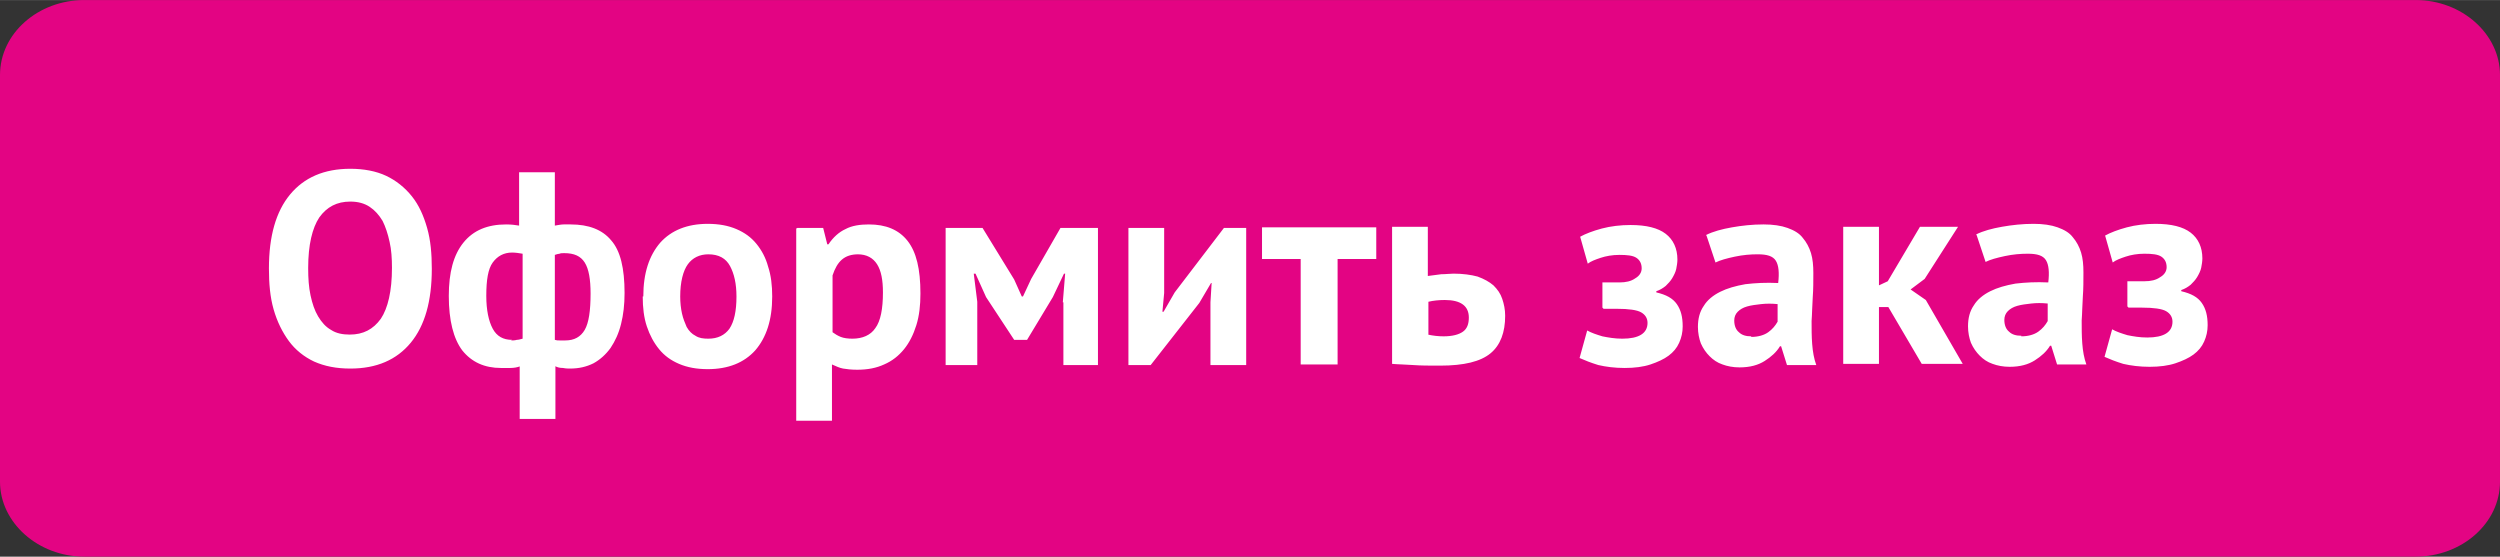<?xml version="1.0" encoding="UTF-8"?> <!-- Creator: CorelDRAW 2021.5 --> <svg xmlns="http://www.w3.org/2000/svg" xmlns:xlink="http://www.w3.org/1999/xlink" xmlns:xodm="http://www.corel.com/coreldraw/odm/2003" xml:space="preserve" width="56.474mm" height="12.575mm" style="shape-rendering:geometricPrecision; text-rendering:geometricPrecision; image-rendering:optimizeQuality; fill-rule:evenodd; clip-rule:evenodd" viewBox="0 0 42.67 9.5"><rect x="0" y="0" width="42.67" height="9.5" fill="#333333" stroke="none"/> <defs> <style type="text/css"> <![CDATA[ .fil0 {fill:#E30483} .fil1 {fill:white;fill-rule:nonzero} ]]> </style> </defs> <g id="Слой_x0020_1">  <path class="fil0" d="M1.44 0l39.79 0c0.79,0 1.44,0.58 1.44,1.28l0 6.94c0,0.71 -0.65,1.28 -1.44,1.28l-39.79 0c-0.79,0 -1.44,-0.58 -1.44,-1.28l0 -6.94c0,-0.71 0.65,-1.28 1.44,-1.28z"></path> <path class="fil1" d="M4.59 4.58c0,-0.55 0.12,-0.97 0.36,-1.26 0.24,-0.29 0.58,-0.44 1.03,-0.44 0.23,0 0.44,0.04 0.61,0.12 0.17,0.08 0.32,0.2 0.44,0.35 0.12,0.15 0.2,0.33 0.26,0.54 0.06,0.21 0.08,0.44 0.08,0.7 0,0.55 -0.12,0.97 -0.36,1.26 -0.24,0.29 -0.58,0.44 -1.03,0.44 -0.24,0 -0.44,-0.04 -0.62,-0.12 -0.17,-0.08 -0.32,-0.2 -0.43,-0.35 -0.11,-0.15 -0.2,-0.33 -0.26,-0.54 -0.06,-0.21 -0.08,-0.44 -0.08,-0.7l0 -0zm0.67 0c0,0.17 0.01,0.32 0.04,0.46 0.03,0.14 0.07,0.26 0.13,0.36 0.06,0.1 0.13,0.18 0.22,0.23 0.09,0.06 0.2,0.08 0.32,0.08 0.23,0 0.4,-0.09 0.53,-0.27 0.12,-0.18 0.19,-0.47 0.19,-0.87 0,-0.16 -0.01,-0.31 -0.04,-0.44 -0.03,-0.14 -0.07,-0.26 -0.12,-0.36 -0.06,-0.1 -0.13,-0.18 -0.22,-0.24 -0.09,-0.06 -0.2,-0.09 -0.33,-0.09 -0.23,0 -0.4,0.09 -0.53,0.27 -0.12,0.18 -0.19,0.47 -0.19,0.86l0 0zm3.62 1.67c-0.05,0.02 -0.11,0.03 -0.17,0.03 -0.06,0 -0.11,0 -0.16,0 -0.28,0 -0.5,-0.1 -0.66,-0.3 -0.15,-0.2 -0.23,-0.51 -0.23,-0.93 0,-0.4 0.08,-0.7 0.25,-0.91 0.17,-0.21 0.41,-0.31 0.73,-0.31 0.09,0 0.16,0.01 0.22,0.02l0 -0.91 0.61 0 0 0.91c0.06,-0.01 0.11,-0.02 0.15,-0.02 0.04,-0 0.09,-0 0.12,-0 0.31,0 0.54,0.09 0.69,0.27 0.16,0.18 0.23,0.48 0.23,0.9 0,0.2 -0.02,0.37 -0.06,0.53 -0.04,0.16 -0.1,0.29 -0.18,0.41 -0.08,0.11 -0.18,0.2 -0.29,0.26 -0.12,0.06 -0.25,0.09 -0.4,0.09 -0.03,0 -0.07,-0 -0.12,-0.01 -0.05,-0 -0.1,-0.01 -0.13,-0.03l0 0.9 -0.61 0 0 -0.91 -0 0zm0.75 -1.93c-0.03,0 -0.06,0 -0.08,0.01 -0.02,0 -0.05,0.01 -0.08,0.02l0 1.45c0.03,0.01 0.05,0.01 0.08,0.01 0.03,0 0.07,0 0.1,0 0.15,0 0.26,-0.06 0.33,-0.18 0.07,-0.12 0.1,-0.33 0.1,-0.62 0,-0.24 -0.03,-0.42 -0.1,-0.53 -0.07,-0.11 -0.18,-0.16 -0.35,-0.16l-0 0zm-0.91 1.49c0.03,0 0.07,-0 0.1,-0.01 0.03,-0 0.06,-0.01 0.1,-0.02l0 -1.45c-0.06,-0.01 -0.12,-0.02 -0.18,-0.02 -0.14,0 -0.25,0.06 -0.33,0.17 -0.08,0.11 -0.11,0.3 -0.11,0.57 0,0.24 0.04,0.43 0.11,0.56 0.07,0.13 0.18,0.19 0.33,0.19l0 0zm2.26 -0.75c0,-0.4 0.1,-0.7 0.29,-0.92 0.19,-0.21 0.46,-0.32 0.81,-0.32 0.19,0 0.35,0.03 0.49,0.09 0.14,0.06 0.25,0.14 0.34,0.25 0.09,0.11 0.16,0.24 0.2,0.39 0.05,0.15 0.07,0.32 0.07,0.51 0,0.4 -0.1,0.7 -0.29,0.92 -0.19,0.21 -0.46,0.32 -0.81,0.32 -0.19,0 -0.35,-0.03 -0.49,-0.09 -0.14,-0.06 -0.25,-0.14 -0.34,-0.25 -0.09,-0.11 -0.16,-0.24 -0.21,-0.39 -0.05,-0.15 -0.07,-0.32 -0.07,-0.51l0 0zm0.63 0c0,0.1 0.01,0.2 0.03,0.29 0.02,0.09 0.05,0.16 0.08,0.23 0.04,0.07 0.09,0.12 0.15,0.15 0.06,0.04 0.13,0.05 0.22,0.05 0.16,0 0.28,-0.06 0.36,-0.17 0.08,-0.12 0.12,-0.3 0.12,-0.55 0,-0.22 -0.04,-0.39 -0.11,-0.52 -0.07,-0.13 -0.19,-0.2 -0.37,-0.2 -0.15,0 -0.27,0.06 -0.35,0.17 -0.08,0.11 -0.13,0.3 -0.13,0.55l0 0zm2 -1.17l0.44 0 0.07 0.28 0.02 0c0.08,-0.12 0.18,-0.21 0.29,-0.26 0.11,-0.06 0.25,-0.08 0.4,-0.08 0.29,0 0.51,0.09 0.66,0.28 0.15,0.19 0.22,0.48 0.22,0.9 0,0.2 -0.02,0.38 -0.07,0.54 -0.05,0.16 -0.12,0.3 -0.21,0.41 -0.09,0.11 -0.2,0.2 -0.34,0.26 -0.13,0.06 -0.28,0.09 -0.46,0.09 -0.1,0 -0.18,-0.01 -0.24,-0.02 -0.06,-0.01 -0.12,-0.04 -0.19,-0.07l0 0.96 -0.61 0 0 -3.28 -0 0zm1.04 0.45c-0.12,0 -0.21,0.03 -0.28,0.09 -0.07,0.06 -0.12,0.15 -0.16,0.27l0 0.97c0.04,0.03 0.09,0.06 0.14,0.08 0.05,0.02 0.12,0.03 0.2,0.03 0.17,0 0.31,-0.06 0.39,-0.18 0.09,-0.12 0.13,-0.33 0.13,-0.61 0,-0.21 -0.03,-0.37 -0.1,-0.48 -0.07,-0.11 -0.18,-0.17 -0.33,-0.17l-0 -0zm3.49 0.82l0.04 -0.49 -0.02 0 -0.19 0.4 -0.44 0.73 -0.22 0 -0.48 -0.73 -0.18 -0.4 -0.03 0 0.06 0.48 0 1.08 -0.54 0 0 -2.34 0.63 0 0.54 0.88 0.13 0.29 0.02 0 0.14 -0.3 0.5 -0.87 0.64 0 0 2.34 -0.59 0 0 -1.07 -0 0zm2.52 0l0.02 -0.33 -0.01 0 -0.2 0.34 -0.83 1.06 -0.38 0 0 -2.34 0.61 0 0 1.11 -0.03 0.32 0.02 0 0.19 -0.33 0.84 -1.1 0.38 0 0 2.34 -0.61 0 0 -1.07 0 0zm2.83 -0.74l-0.66 0 0 1.8 -0.63 0 0 -1.8 -0.66 0 0 -0.54 1.95 0 0 0.54zm0.88 1.29c0.09,0.02 0.18,0.03 0.27,0.03 0.15,0 0.26,-0.03 0.33,-0.08 0.07,-0.05 0.1,-0.13 0.1,-0.24 0,-0.2 -0.14,-0.3 -0.41,-0.3 -0.1,0 -0.2,0.01 -0.28,0.03l0 0.56 0 0zm0 -1c0.07,-0.01 0.15,-0.02 0.23,-0.03 0.08,-0 0.15,-0.01 0.21,-0.01 0.16,0 0.3,0.02 0.41,0.05 0.11,0.04 0.2,0.09 0.27,0.15 0.07,0.07 0.12,0.14 0.15,0.23 0.03,0.09 0.05,0.18 0.05,0.29 0,0.28 -0.08,0.5 -0.25,0.64 -0.17,0.14 -0.45,0.21 -0.86,0.21 -0.18,0 -0.33,-0 -0.46,-0.01 -0.13,-0.01 -0.25,-0.01 -0.36,-0.02l0 -2.34 0.61 0 0 0.83zm2.98 0.54l0 -0.43 0.29 0c0.11,0 0.2,-0.02 0.27,-0.07 0.07,-0.04 0.11,-0.1 0.11,-0.17 0,-0.08 -0.03,-0.14 -0.09,-0.18 -0.06,-0.04 -0.16,-0.05 -0.29,-0.05 -0.12,0 -0.23,0.02 -0.32,0.05 -0.09,0.03 -0.17,0.06 -0.22,0.1l-0.13 -0.46c0.09,-0.05 0.22,-0.1 0.37,-0.14 0.15,-0.04 0.32,-0.06 0.49,-0.06 0.27,0 0.47,0.05 0.6,0.15 0.13,0.1 0.2,0.25 0.2,0.44 0,0.05 -0.01,0.11 -0.02,0.16 -0.01,0.05 -0.04,0.11 -0.07,0.16 -0.03,0.05 -0.07,0.09 -0.11,0.13 -0.05,0.04 -0.1,0.07 -0.16,0.09l0 0.02c0.17,0.04 0.28,0.1 0.35,0.2 0.07,0.1 0.1,0.22 0.1,0.38 0,0.1 -0.02,0.19 -0.06,0.28 -0.04,0.09 -0.1,0.16 -0.18,0.22 -0.08,0.06 -0.19,0.11 -0.31,0.15 -0.12,0.04 -0.27,0.06 -0.44,0.06 -0.17,0 -0.32,-0.02 -0.45,-0.05 -0.13,-0.04 -0.23,-0.08 -0.32,-0.12l0.13 -0.47c0.07,0.04 0.16,0.07 0.26,0.1 0.1,0.02 0.21,0.04 0.34,0.04 0.28,0 0.43,-0.09 0.43,-0.27 0,-0.08 -0.04,-0.14 -0.11,-0.18 -0.07,-0.04 -0.21,-0.06 -0.41,-0.06l-0.23 0 0 -0zm1.77 -1.24c0.12,-0.06 0.27,-0.1 0.44,-0.13 0.17,-0.03 0.35,-0.05 0.54,-0.05 0.16,0 0.3,0.02 0.41,0.06 0.11,0.04 0.2,0.09 0.26,0.17 0.06,0.07 0.11,0.16 0.14,0.26 0.03,0.1 0.04,0.21 0.04,0.34 0,0.14 -0,0.28 -0.01,0.41 -0.01,0.14 -0.01,0.28 -0.02,0.41 -0,0.13 0,0.26 0.01,0.39 0.01,0.13 0.03,0.25 0.07,0.36l-0.5 0 -0.1 -0.32 -0.02 0c-0.06,0.1 -0.15,0.18 -0.26,0.25 -0.11,0.07 -0.25,0.11 -0.43,0.11 -0.11,0 -0.21,-0.02 -0.29,-0.05 -0.09,-0.03 -0.16,-0.08 -0.22,-0.14 -0.06,-0.06 -0.11,-0.13 -0.15,-0.22 -0.03,-0.08 -0.05,-0.18 -0.05,-0.28 0,-0.14 0.03,-0.26 0.1,-0.36 0.06,-0.1 0.16,-0.18 0.28,-0.24 0.12,-0.06 0.26,-0.1 0.43,-0.13 0.17,-0.02 0.35,-0.03 0.56,-0.02 0.02,-0.17 0.01,-0.3 -0.04,-0.38 -0.05,-0.08 -0.15,-0.11 -0.31,-0.11 -0.12,0 -0.25,0.01 -0.39,0.04 -0.14,0.03 -0.25,0.06 -0.33,0.1l-0.15 -0.45 0 -0zm0.77 1.74c0.12,0 0.22,-0.03 0.29,-0.08 0.07,-0.05 0.12,-0.11 0.16,-0.18l0 -0.3c-0.1,-0.01 -0.19,-0.01 -0.28,-0 -0.09,0.01 -0.17,0.02 -0.24,0.04 -0.07,0.02 -0.12,0.05 -0.16,0.09 -0.04,0.04 -0.06,0.09 -0.06,0.15 0,0.09 0.03,0.16 0.08,0.2 0.05,0.05 0.12,0.07 0.21,0.07l0 -0zm2.34 -0.51l-0.16 0 0 0.97 -0.61 0 0 -2.34 0.61 0 0 1 0.15 -0.07 0.55 -0.93 0.65 0 -0.57 0.89 -0.24 0.18 0.26 0.18 0.63 1.09 -0.7 0 -0.57 -0.97 -0 0zm1.5 -1.24c0.12,-0.06 0.27,-0.1 0.44,-0.13 0.17,-0.03 0.35,-0.05 0.54,-0.05 0.16,0 0.3,0.02 0.41,0.06 0.11,0.04 0.2,0.09 0.26,0.17 0.06,0.07 0.11,0.16 0.14,0.26 0.03,0.1 0.04,0.21 0.04,0.34 0,0.14 -0,0.28 -0.01,0.41 -0.01,0.14 -0.01,0.28 -0.02,0.41 -0,0.13 0,0.26 0.01,0.39 0.01,0.13 0.03,0.25 0.07,0.36l-0.5 0 -0.1 -0.32 -0.02 0c-0.06,0.1 -0.15,0.18 -0.26,0.25 -0.11,0.07 -0.25,0.11 -0.43,0.11 -0.11,0 -0.21,-0.02 -0.29,-0.05 -0.09,-0.03 -0.16,-0.08 -0.22,-0.14 -0.06,-0.06 -0.11,-0.13 -0.15,-0.22 -0.03,-0.08 -0.05,-0.18 -0.05,-0.28 0,-0.14 0.03,-0.26 0.1,-0.36 0.06,-0.1 0.16,-0.18 0.28,-0.24 0.12,-0.06 0.26,-0.1 0.43,-0.13 0.17,-0.02 0.35,-0.03 0.56,-0.02 0.02,-0.17 0.01,-0.3 -0.04,-0.38 -0.05,-0.08 -0.15,-0.11 -0.31,-0.11 -0.12,0 -0.25,0.01 -0.39,0.04 -0.14,0.03 -0.25,0.06 -0.33,0.1l-0.15 -0.45 0 -0zm0.77 1.74c0.12,0 0.22,-0.03 0.29,-0.08 0.07,-0.05 0.12,-0.11 0.16,-0.18l0 -0.3c-0.1,-0.01 -0.19,-0.01 -0.28,-0 -0.09,0.01 -0.17,0.02 -0.24,0.04 -0.07,0.02 -0.12,0.05 -0.16,0.09 -0.04,0.04 -0.06,0.09 -0.06,0.15 0,0.09 0.03,0.16 0.08,0.2 0.05,0.05 0.12,0.07 0.21,0.07l0 -0zm1.81 -0.51l0 -0.43 0.29 0c0.11,0 0.2,-0.02 0.27,-0.07 0.07,-0.04 0.11,-0.1 0.11,-0.17 0,-0.08 -0.03,-0.14 -0.09,-0.18 -0.06,-0.04 -0.16,-0.05 -0.29,-0.05 -0.12,0 -0.23,0.02 -0.32,0.05 -0.09,0.03 -0.17,0.06 -0.22,0.1l-0.13 -0.46c0.09,-0.05 0.22,-0.1 0.37,-0.14 0.15,-0.04 0.32,-0.06 0.49,-0.06 0.27,0 0.47,0.05 0.6,0.15 0.13,0.1 0.2,0.25 0.2,0.44 0,0.05 -0.01,0.11 -0.02,0.16 -0.01,0.05 -0.04,0.11 -0.07,0.16 -0.03,0.05 -0.07,0.09 -0.11,0.13 -0.05,0.04 -0.1,0.07 -0.16,0.09l0 0.02c0.17,0.04 0.28,0.1 0.35,0.2 0.07,0.1 0.1,0.22 0.1,0.38 0,0.1 -0.02,0.19 -0.06,0.28 -0.04,0.09 -0.1,0.16 -0.18,0.22 -0.08,0.06 -0.19,0.11 -0.31,0.15 -0.12,0.04 -0.27,0.06 -0.44,0.06 -0.17,0 -0.32,-0.02 -0.45,-0.05 -0.13,-0.04 -0.23,-0.08 -0.32,-0.12l0.13 -0.47c0.07,0.04 0.16,0.07 0.26,0.1 0.1,0.02 0.21,0.04 0.34,0.04 0.28,0 0.43,-0.09 0.43,-0.27 0,-0.08 -0.04,-0.14 -0.11,-0.18 -0.07,-0.04 -0.21,-0.06 -0.41,-0.06l-0.23 0 0 -0z"></path> </g> </svg> 